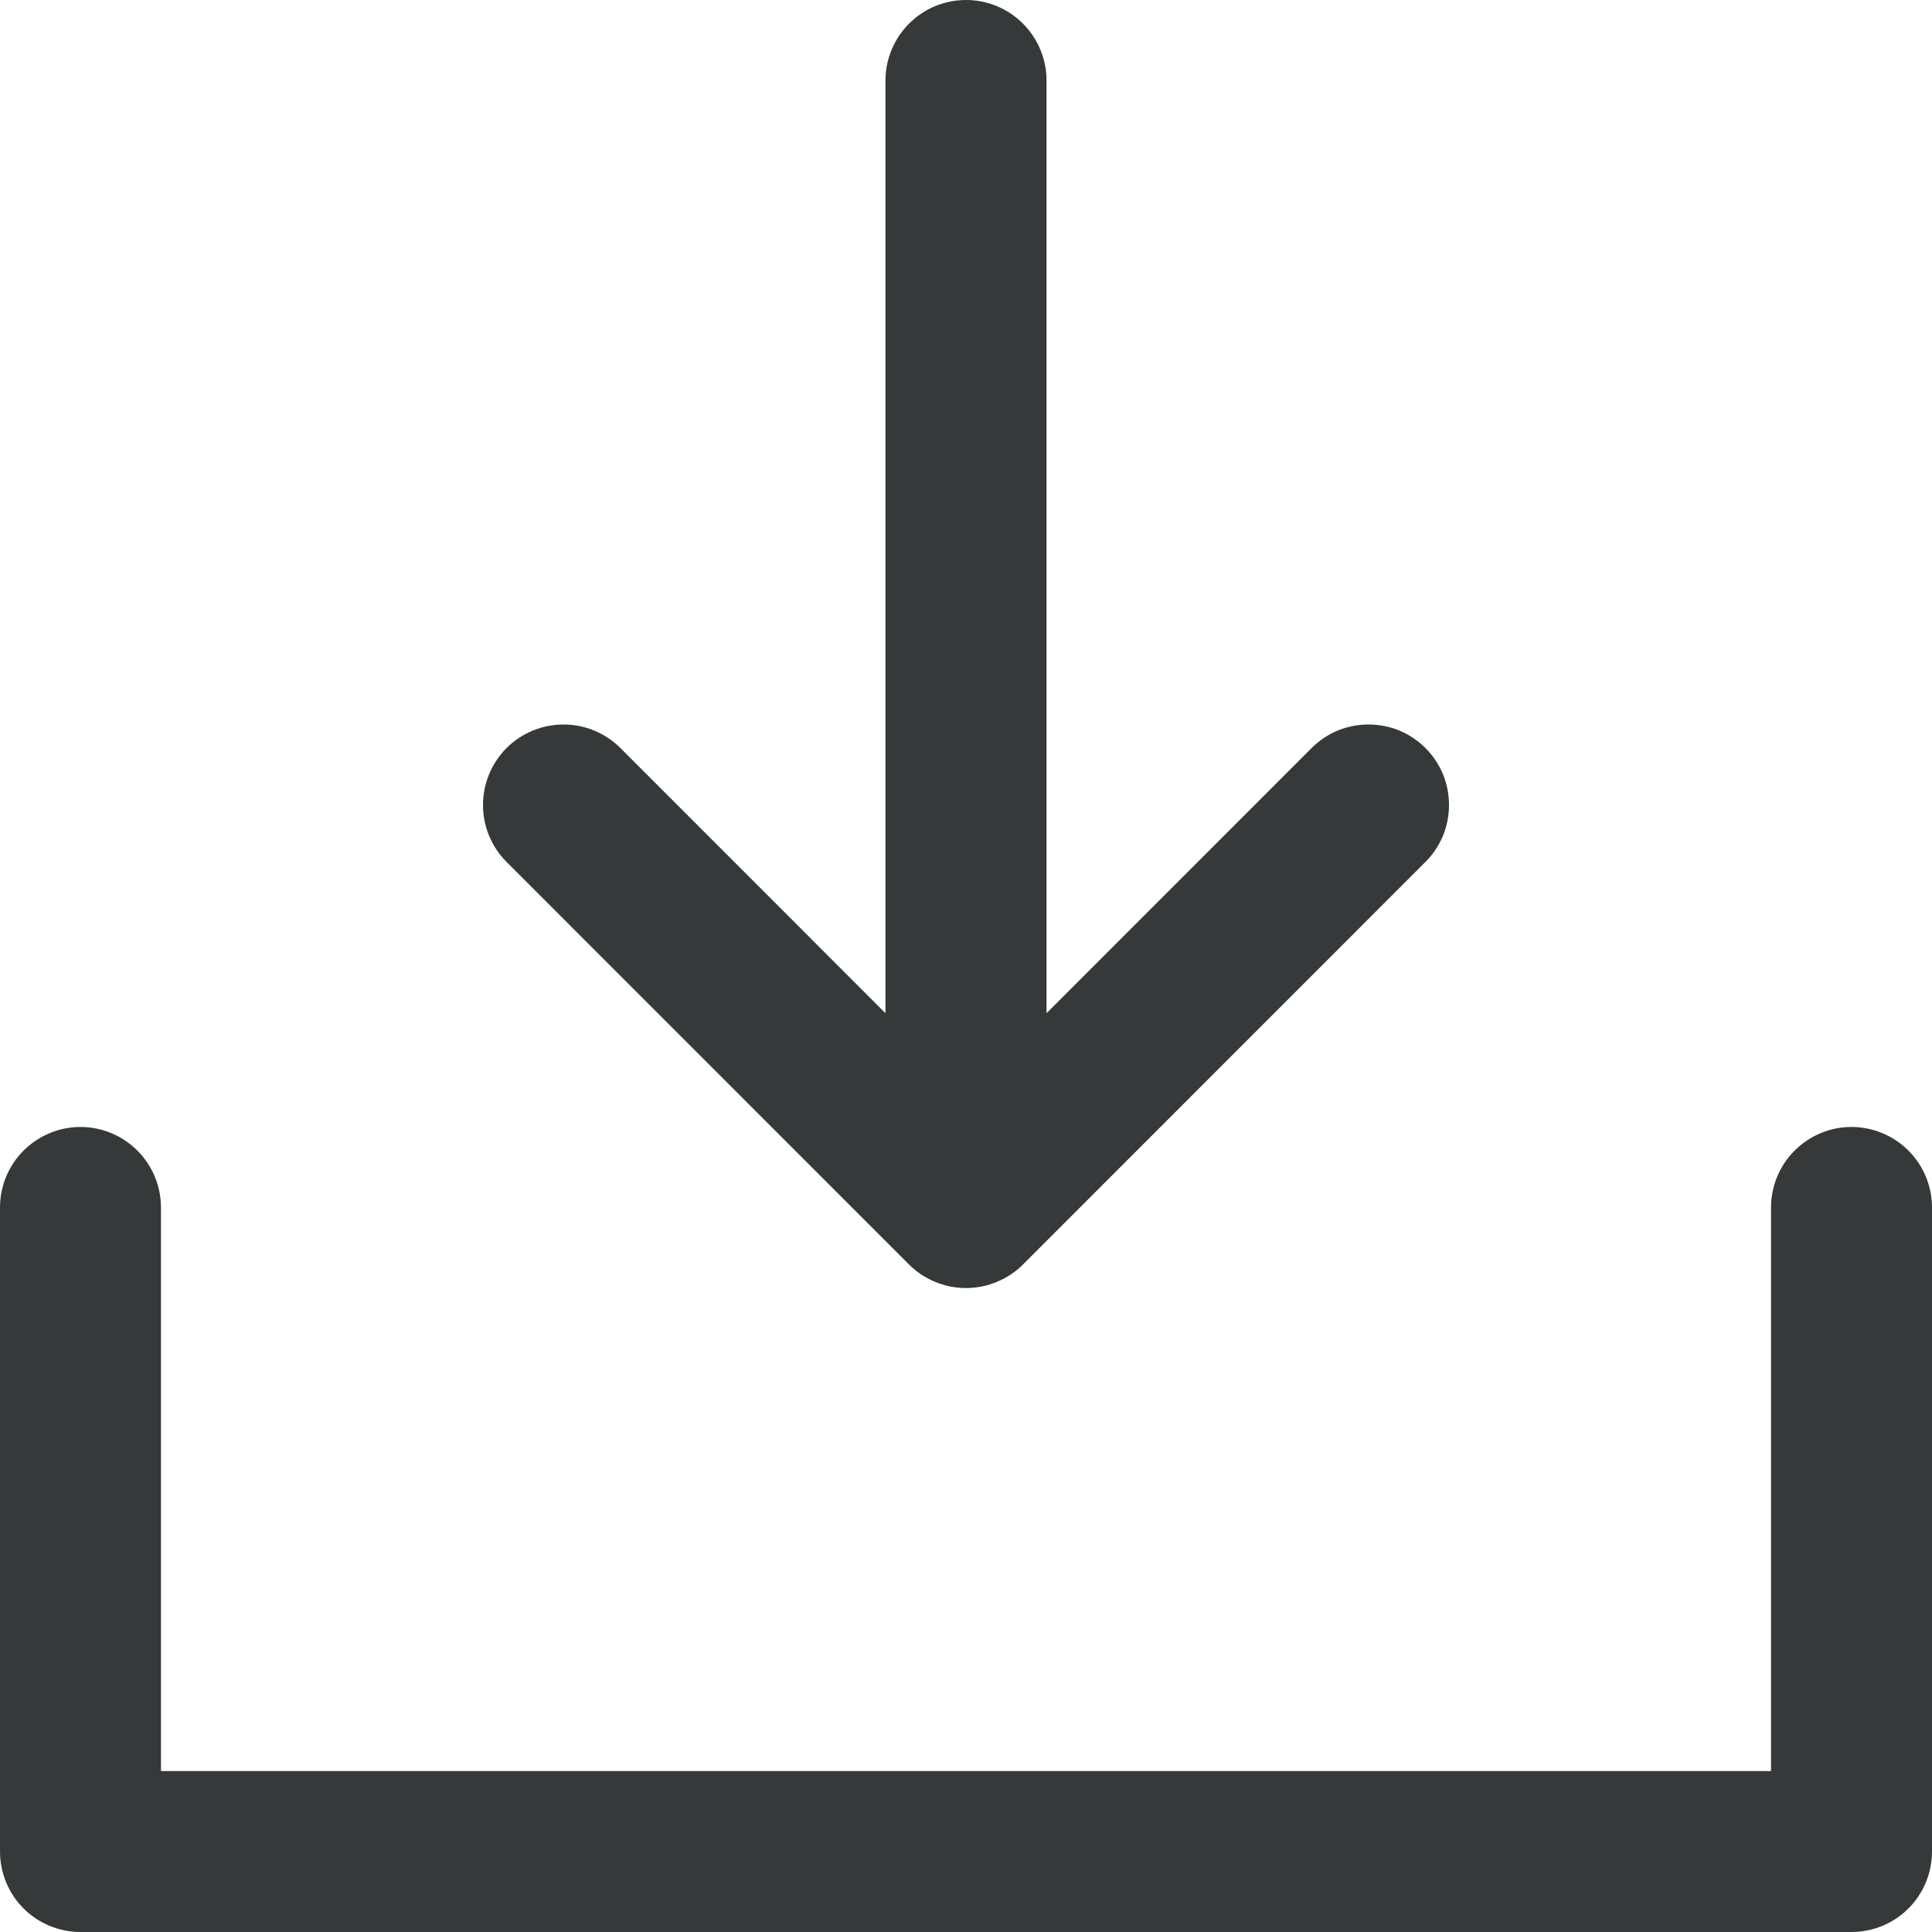 <svg width="16" height="16" viewBox="0 0 16 16" fill="none" xmlns="http://www.w3.org/2000/svg">
<path d="M16 10V15.333C16 15.51 15.93 15.68 15.805 15.805C15.68 15.93 15.51 16 15.333 16H0.667C0.49 16 0.32 15.93 0.195 15.805C0.07 15.68 0 15.51 0 15.333V10C0 9.823 0.07 9.654 0.195 9.529C0.32 9.404 0.49 9.333 0.667 9.333C0.843 9.333 1.013 9.404 1.138 9.529C1.263 9.654 1.333 9.823 1.333 10V14.667H14.667V10C14.667 9.823 14.737 9.654 14.862 9.529C14.987 9.404 15.156 9.333 15.333 9.333C15.51 9.333 15.68 9.404 15.805 9.529C15.93 9.654 16 9.823 16 10ZM7.528 10.472C7.59 10.534 7.664 10.583 7.745 10.616C7.826 10.65 7.912 10.667 8 10.667C8.088 10.667 8.174 10.65 8.255 10.616C8.336 10.583 8.41 10.534 8.472 10.472L11.805 7.138C11.867 7.076 11.916 7.003 11.95 6.922C11.983 6.841 12 6.754 12 6.667C12 6.579 11.983 6.492 11.95 6.411C11.916 6.33 11.867 6.257 11.805 6.195C11.743 6.133 11.669 6.084 11.589 6.05C11.508 6.017 11.421 6 11.333 6C11.246 6 11.159 6.017 11.078 6.05C10.997 6.084 10.924 6.133 10.862 6.195L8.667 8.391V0.667C8.667 0.49 8.596 0.32 8.471 0.195C8.346 0.07 8.177 0 8 0C7.823 0 7.654 0.07 7.529 0.195C7.404 0.32 7.333 0.49 7.333 0.667V8.391L5.138 6.195C5.013 6.07 4.844 6 4.667 6C4.49 6 4.32 6.07 4.195 6.195C4.07 6.32 4 6.49 4 6.667C4 6.844 4.07 7.013 4.195 7.138L7.528 10.472Z" fill="#363939"/>
</svg>
